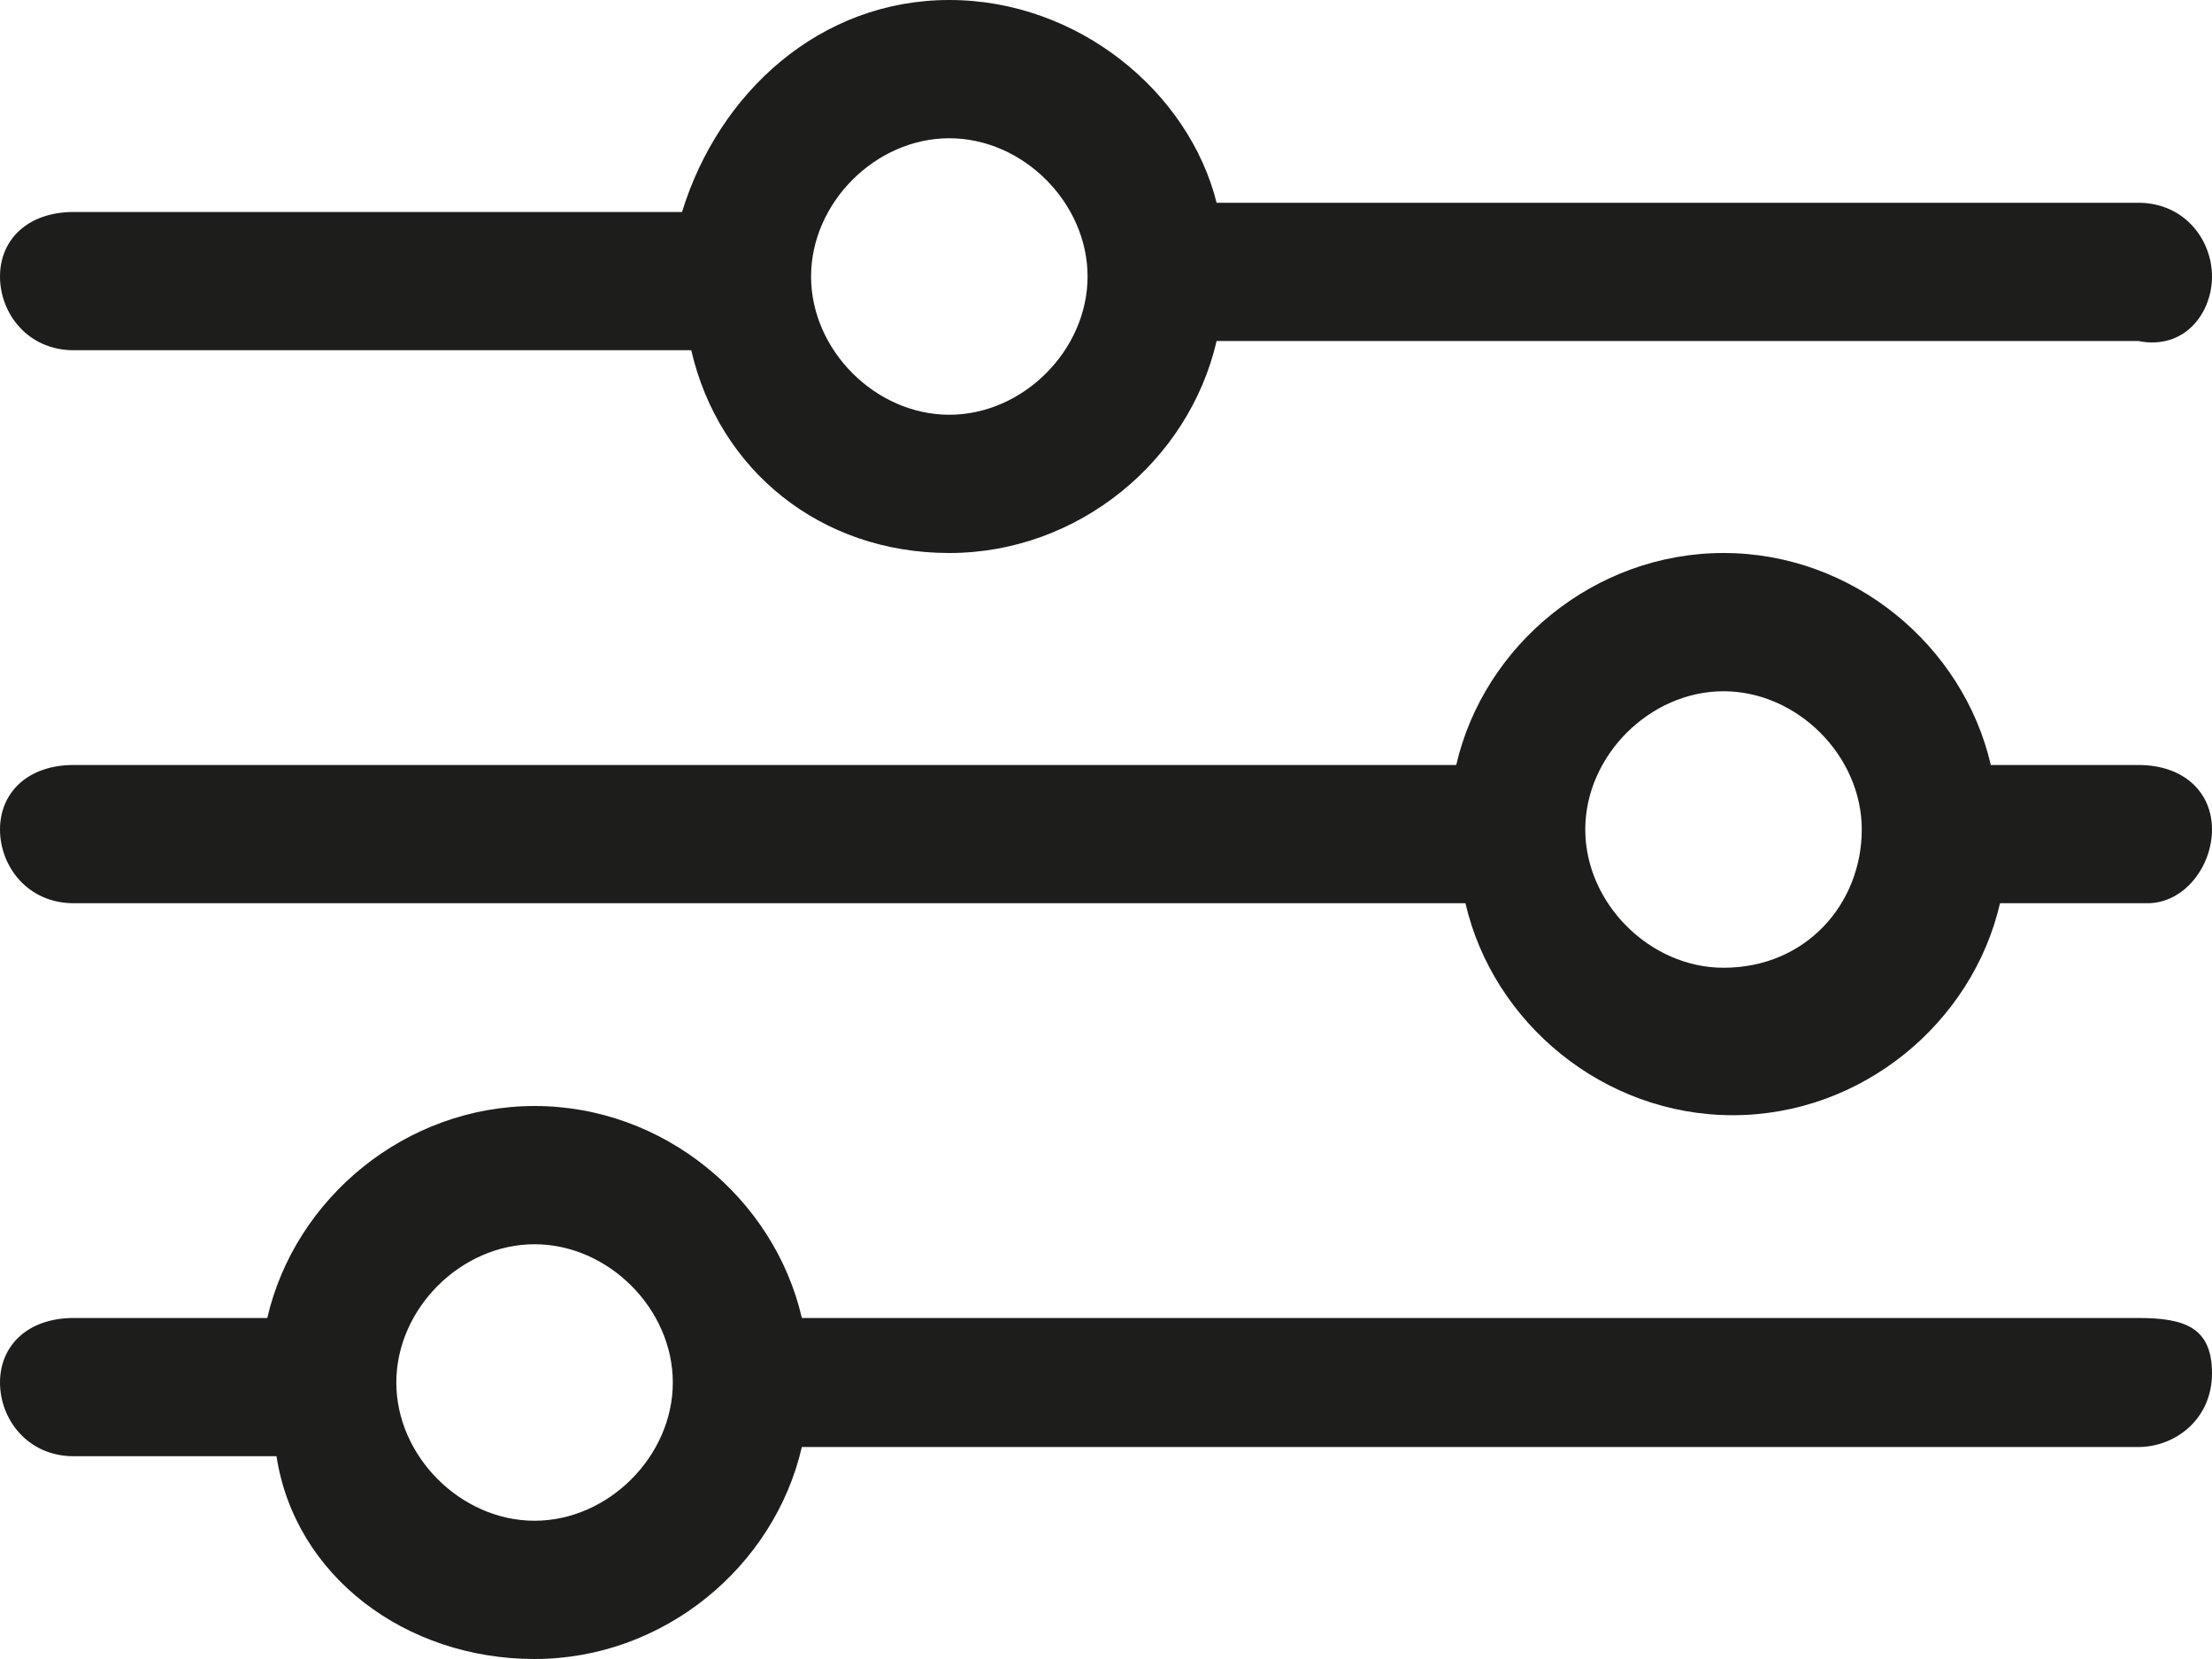 <?xml version="1.0" encoding="utf-8"?>
<!-- Generator: Adobe Illustrator 24.0.1, SVG Export Plug-In . SVG Version: 6.00 Build 0)  -->
<svg version="1.1" id="Слой_1" xmlns="http://www.w3.org/2000/svg" xmlns:xlink="http://www.w3.org/1999/xlink" x="0px" y="0px"
	 viewBox="0 0 24 18" style="enable-background:new 0 0 24 18;" xml:space="preserve">
<style type="text/css">
	.st0{fill:#1D1D1B;}
</style>
<g>
	<path class="st0" d="M0.8,3.8h6.7C7.8,5.1,8.9,6,10.3,6s2.6-1,2.9-2.3h10C23.7,3.8,24,3.4,24,3s-0.3-0.8-0.8-0.8h-10
		C12.9,1,11.7,0,10.3,0S7.8,1,7.4,2.3H0.8C0.3,2.3,0,2.6,0,3S0.3,3.8,0.8,3.8z M10.3,1.5c0.8,0,1.5,0.7,1.5,1.5s-0.7,1.5-1.5,1.5
		S8.8,3.8,8.8,3S9.5,1.5,10.3,1.5z"/>
	<path class="st0" d="M23.2,8.3h-1.6C21.3,7,20.1,6,18.7,6s-2.6,1-2.9,2.3H0.8C0.3,8.3,0,8.6,0,9s0.3,0.8,0.8,0.8h15.1
		c0.3,1.3,1.5,2.3,2.9,2.3s2.6-1,2.9-2.3h1.6C23.7,9.8,24,9.4,24,9S23.7,8.3,23.2,8.3z M18.7,10.5c-0.8,0-1.5-0.7-1.5-1.5
		s0.7-1.5,1.5-1.5s1.5,0.7,1.5,1.5S19.6,10.5,18.7,10.5z"/>
	<path class="st0" d="M23.2,14.3H8.7C8.4,13,7.2,12,5.8,12c-1.4,0-2.6,1-2.9,2.3H0.8C0.3,14.3,0,14.6,0,15s0.3,0.8,0.8,0.8h2.2
		C3.2,17.1,4.4,18,5.8,18c1.4,0,2.6-1,2.9-2.3h14.5c0.4,0,0.8-0.3,0.8-0.8S23.7,14.3,23.2,14.3z M5.8,16.5c-0.8,0-1.5-0.7-1.5-1.5
		s0.7-1.5,1.5-1.5c0.8,0,1.5,0.7,1.5,1.5S6.6,16.5,5.8,16.5z"/>
</g>
</svg>
